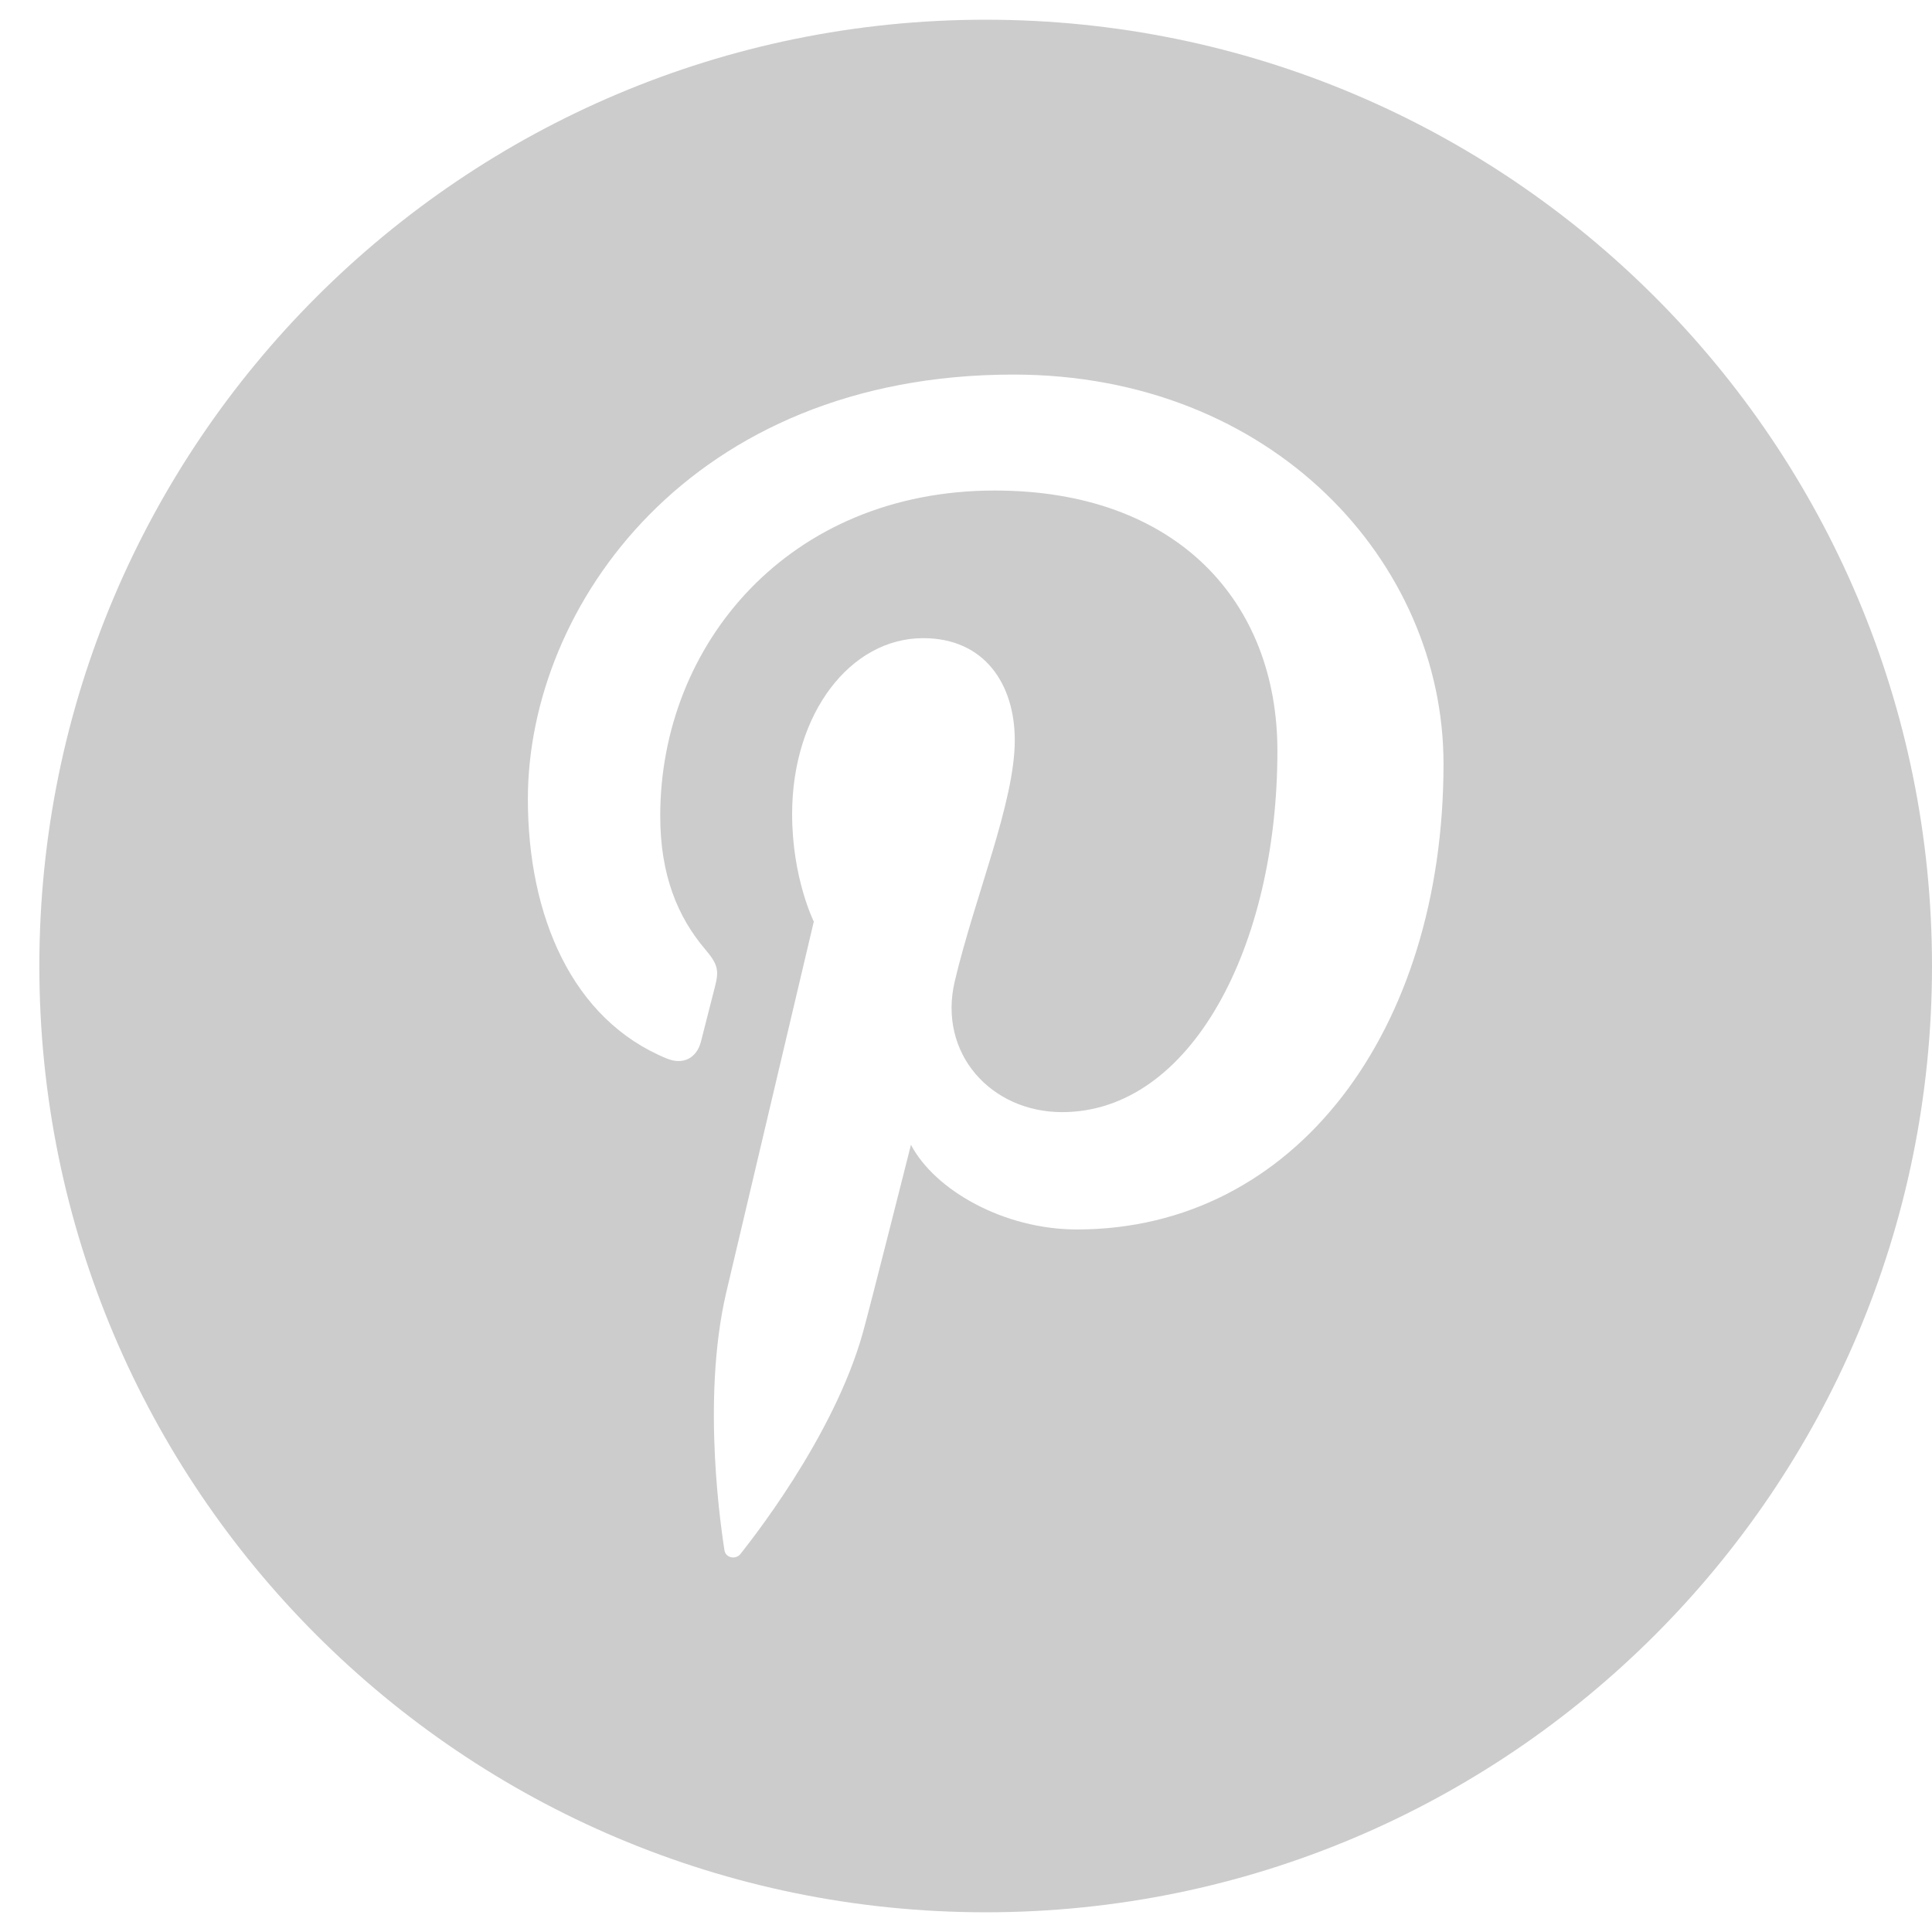 <?xml version="1.0" encoding="UTF-8"?> <svg xmlns="http://www.w3.org/2000/svg" xmlns:xlink="http://www.w3.org/1999/xlink" class="t-sociallinks__svg" id="Layer_1" x="0px" y="0px" width="30" height="30" viewBox="0 0 49 48" xml:space="preserve"> <desc fill="#CCCCCC">Pinterest</desc> <path d="M49 24C49 37.254 38.254 48 25.001 48C11.744 48 0.998 37.254 0.998 24C0.998 10.744 11.744 0 25.001 0C38.254 0 49 10.744 49 24ZM18.372 38.811C18.399 39.016 18.662 39.065 18.781 38.911C18.951 38.688 21.146 35.979 21.892 33.272C22.103 32.504 23.104 28.534 23.104 28.534C23.703 29.679 25.453 30.682 27.314 30.682C32.853 30.682 36.611 25.633 36.611 18.873C36.611 13.762 32.282 9 25.702 9C17.516 9 13.388 14.871 13.388 19.766C13.388 22.729 14.51 25.366 16.915 26.348C17.31 26.51 17.664 26.354 17.778 25.918C17.858 25.615 18.046 24.853 18.131 24.533C18.245 24.101 18.201 23.951 17.883 23.574C17.189 22.756 16.745 21.695 16.745 20.193C16.745 15.84 20.004 11.941 25.229 11.941C29.856 11.941 32.398 14.769 32.398 18.544C32.398 23.513 30.2 27.706 26.937 27.706C25.133 27.706 23.784 26.216 24.215 24.386C24.733 22.204 25.737 19.849 25.737 18.273C25.737 16.863 24.979 15.685 23.413 15.685C21.57 15.685 20.09 17.593 20.09 20.146C20.09 21.773 20.64 22.873 20.64 22.873C20.64 22.873 18.754 30.863 18.423 32.264C17.766 35.051 18.324 38.467 18.372 38.811Z" fill="#CCCCCC"></path> </svg> 